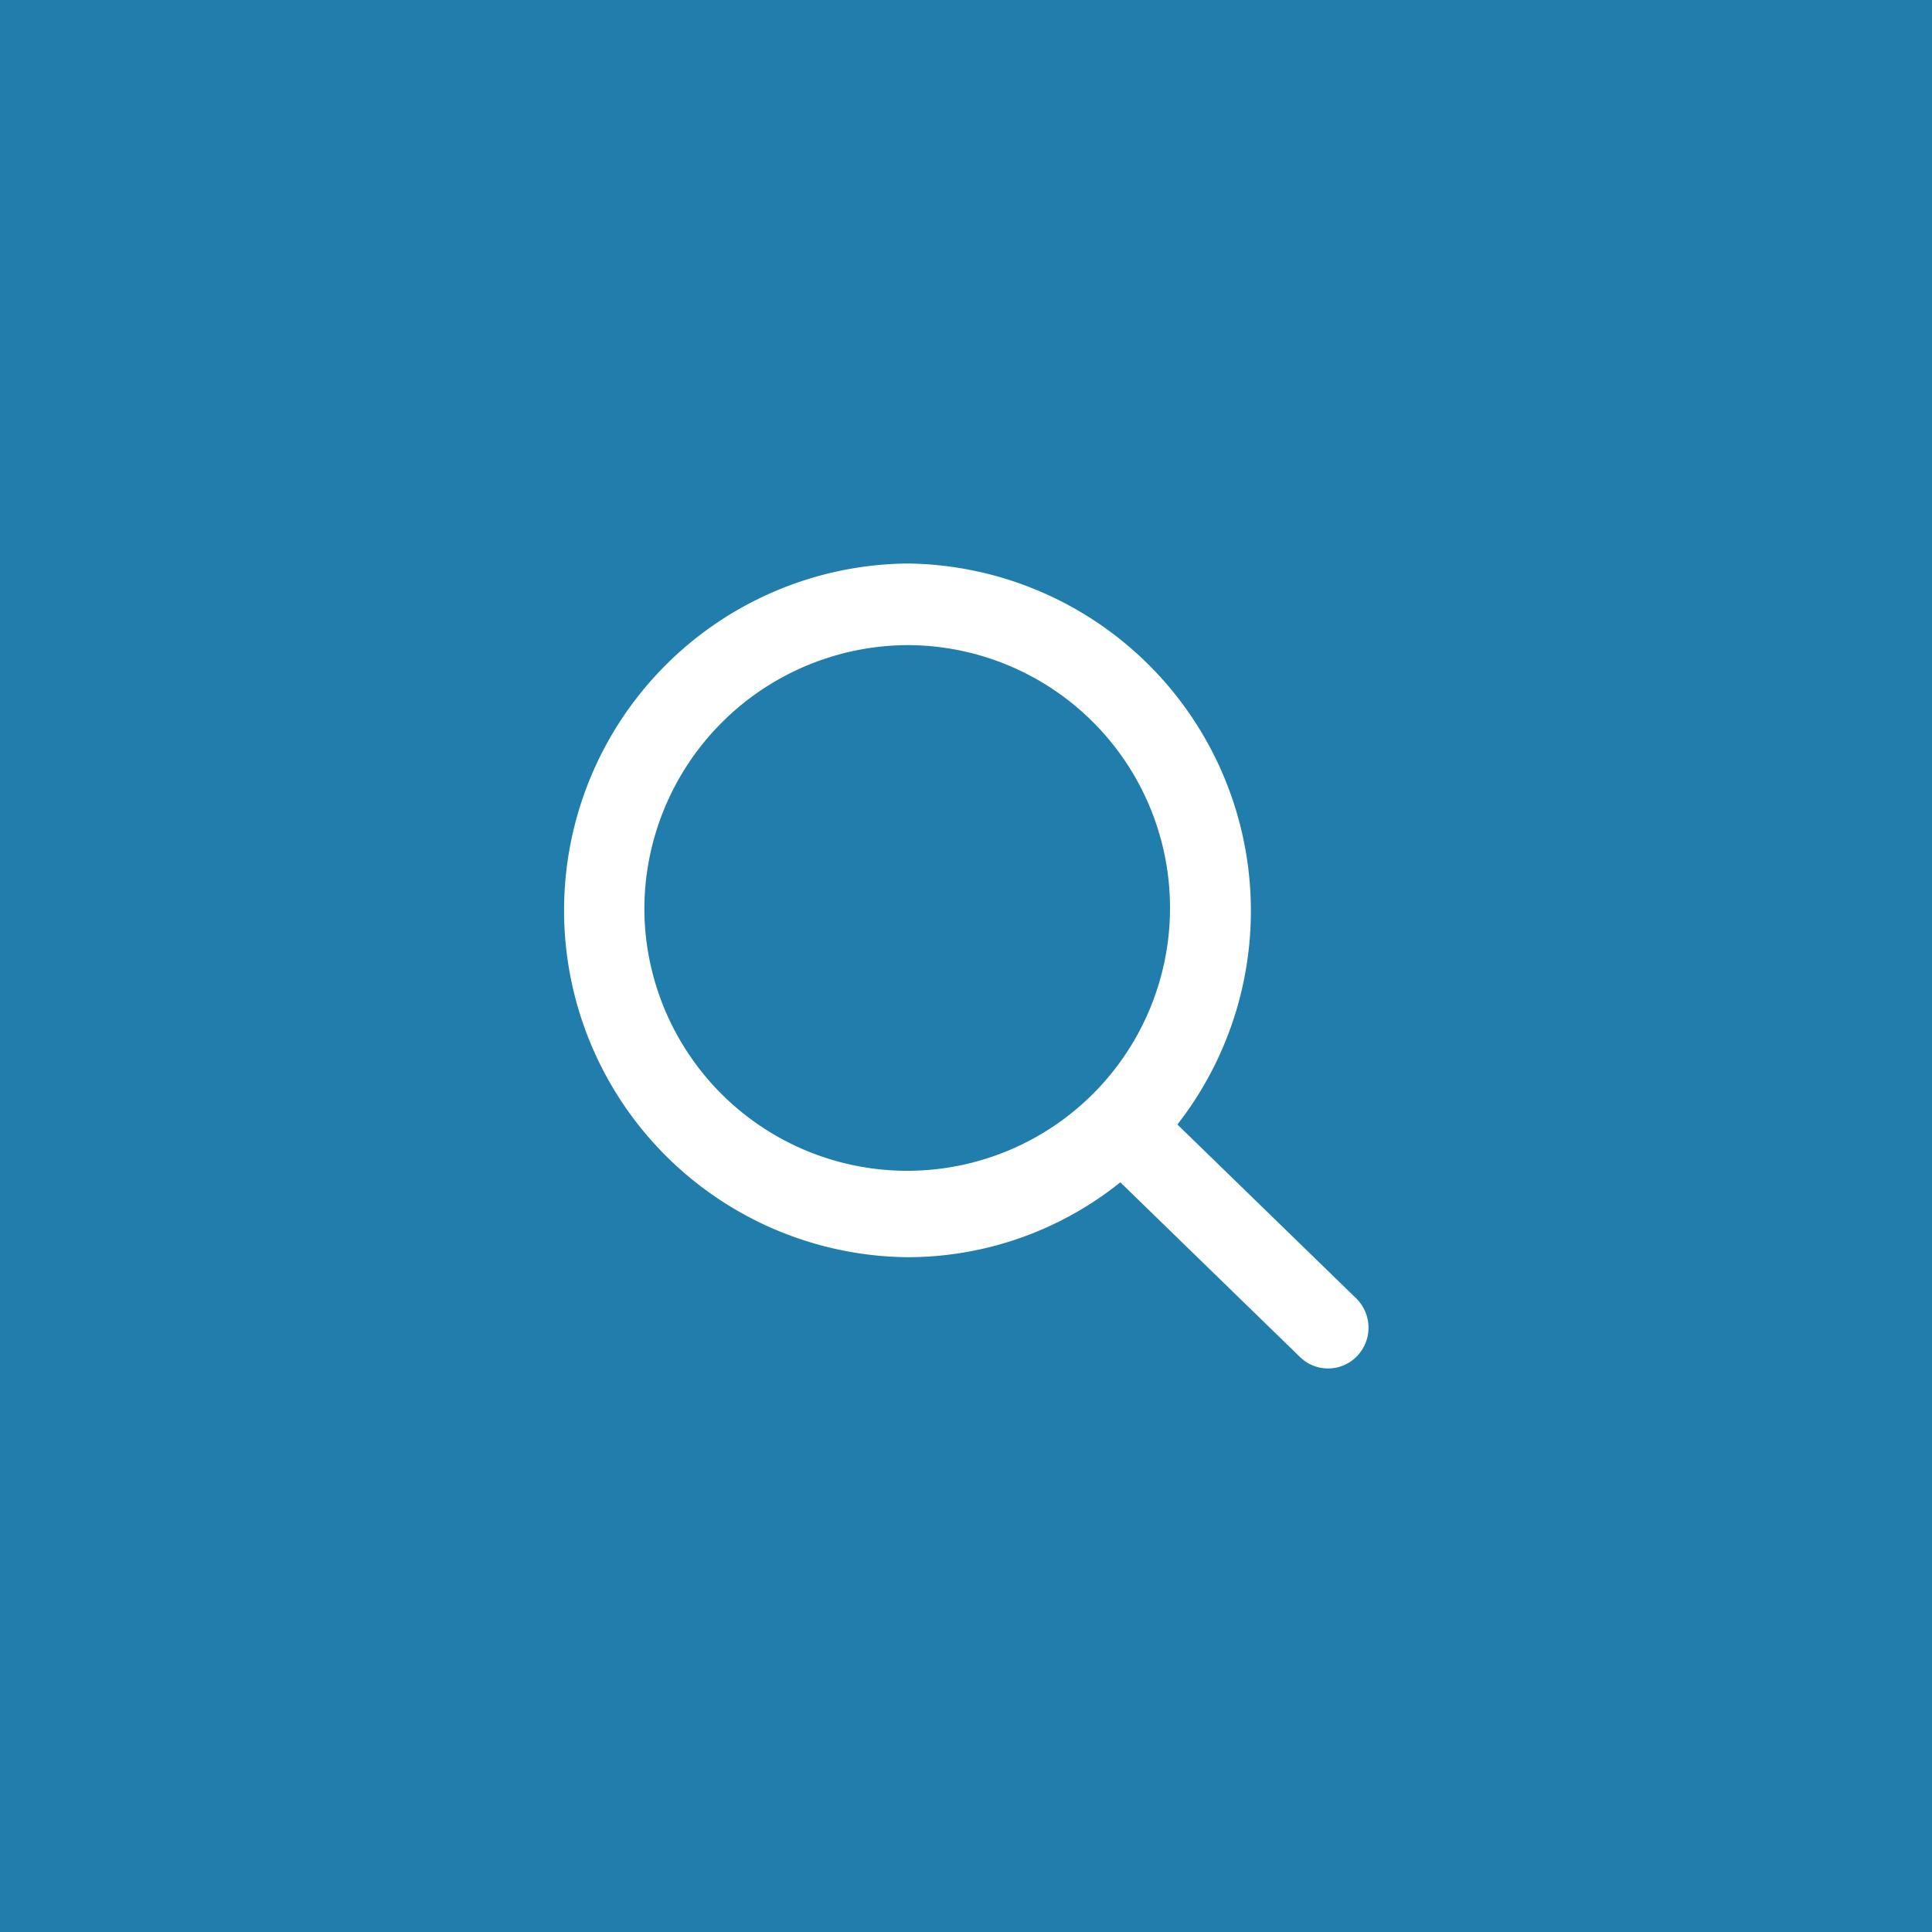 <svg id="ico" xmlns="http://www.w3.org/2000/svg" width="48" height="48" viewBox="0 0 48 48">
  <rect id="fond-ico" width="48" height="48" fill="#207dac"/>
  <g id="loupe" transform="translate(11 11)">
    <path id="Combined_Shape" data-name="Combined Shape" d="M18.382,19.788l-.083-.072-4.465-4.342a8.446,8.446,0,0,1-5.294,1.861A8.618,8.618,0,0,1,8.539,0a8.63,8.63,0,0,1,6.713,13.938l4.441,4.318a1.02,1.02,0,0,1,.026,1.433,1,1,0,0,1-1.337.1ZM2.009,8.618a6.53,6.53,0,1,0,6.53-6.59A6.568,6.568,0,0,0,2.009,8.618Z" transform="translate(3 3)" fill="#fff"/>
  </g>
</svg>
